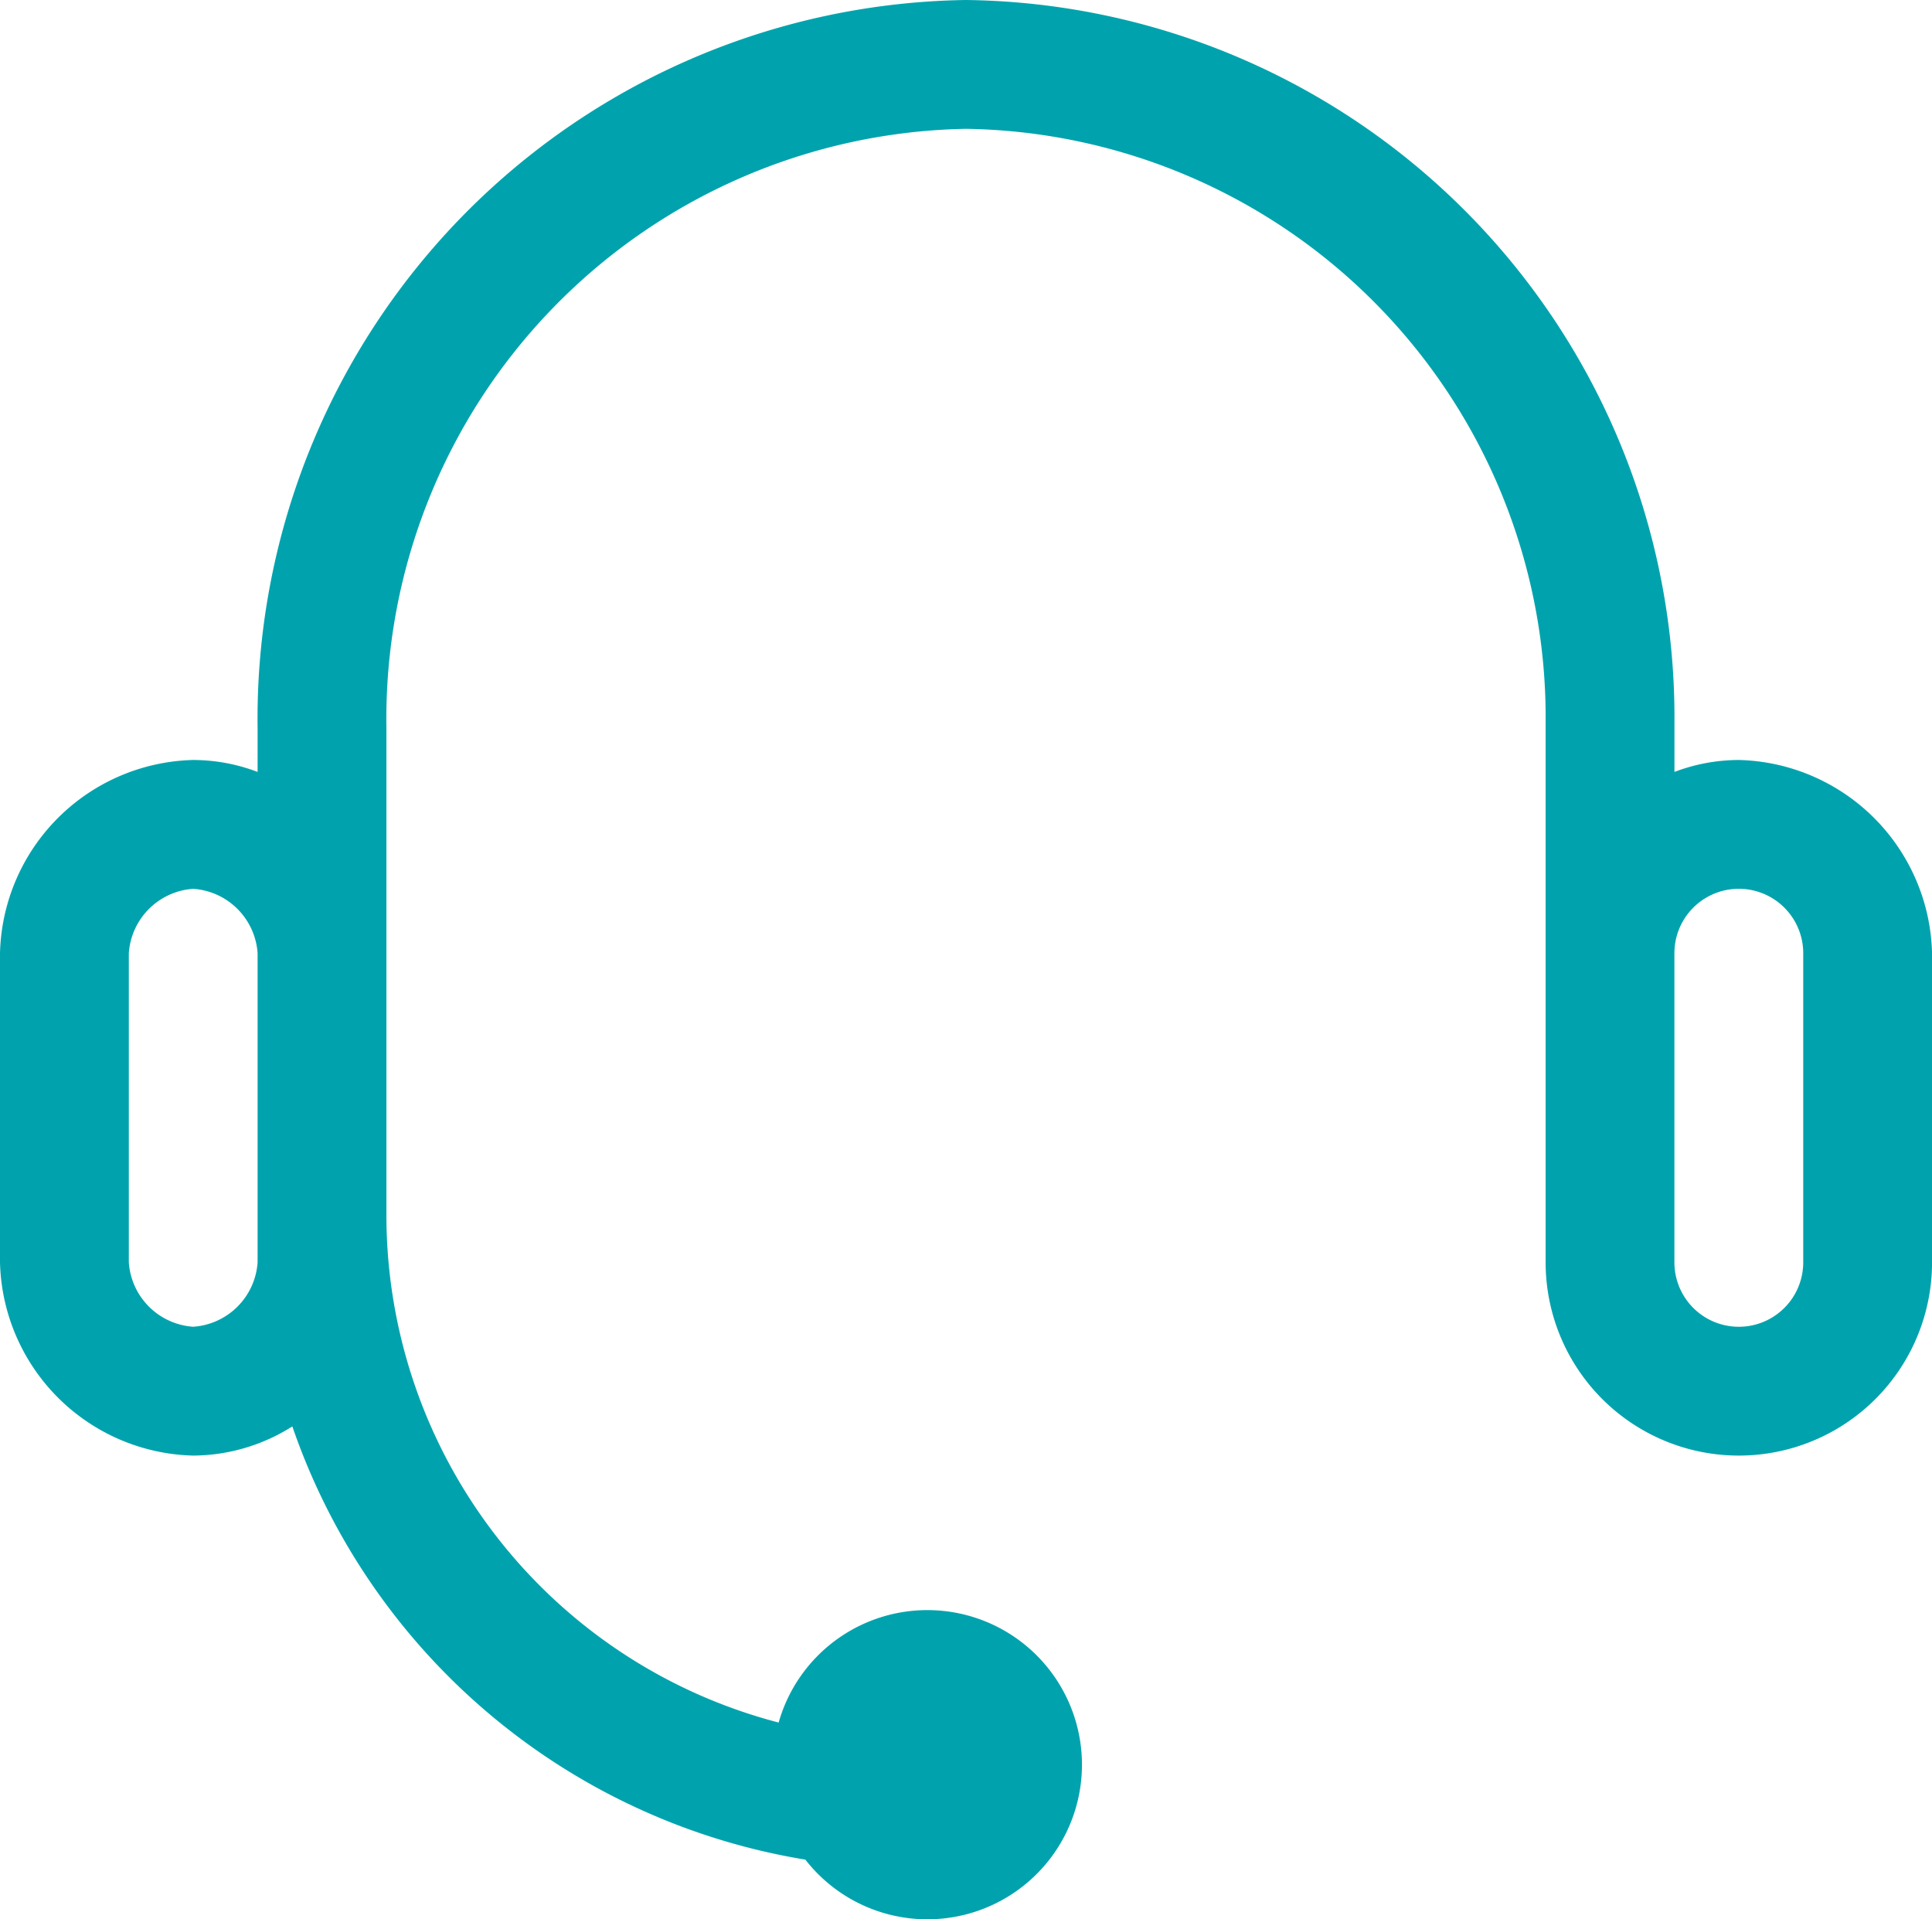 <svg xmlns="http://www.w3.org/2000/svg" width="40.268" height="40" viewBox="0 0 40.268 40"><defs><style>.a{fill:#00a3ad;fill-rule:evenodd;}</style></defs><path class="a" d="M20.134,2.685A12.3,12.3,0,0,0,8.054,15.168v10.2A10.931,10.931,0,0,0,16.229,35.9a3.222,3.222,0,1,1,.557,2.857A13.649,13.649,0,0,1,6.093,29.728a3.9,3.9,0,0,1-2.066.608A4.129,4.129,0,0,1,0,26.309V19.866a4.129,4.129,0,0,1,4.027-4.027,3.792,3.792,0,0,1,1.342.249v-.92A14.981,14.981,0,0,1,20.134,0,14.95,14.95,0,0,1,34.9,15.034v1.054a3.792,3.792,0,0,1,1.342-.249,4.129,4.129,0,0,1,4.027,4.027v6.443a4.027,4.027,0,0,1-8.054,0V15.034A12.266,12.266,0,0,0,20.134,2.685ZM5.369,19.866v6.443a1.443,1.443,0,0,1-1.342,1.342,1.443,1.443,0,0,1-1.342-1.342V19.866a1.443,1.443,0,0,1,1.342-1.342A1.443,1.443,0,0,1,5.369,19.866Zm29.53,0v6.443a1.342,1.342,0,0,0,2.685,0V19.866a1.342,1.342,0,0,0-2.685,0Z"/></svg>